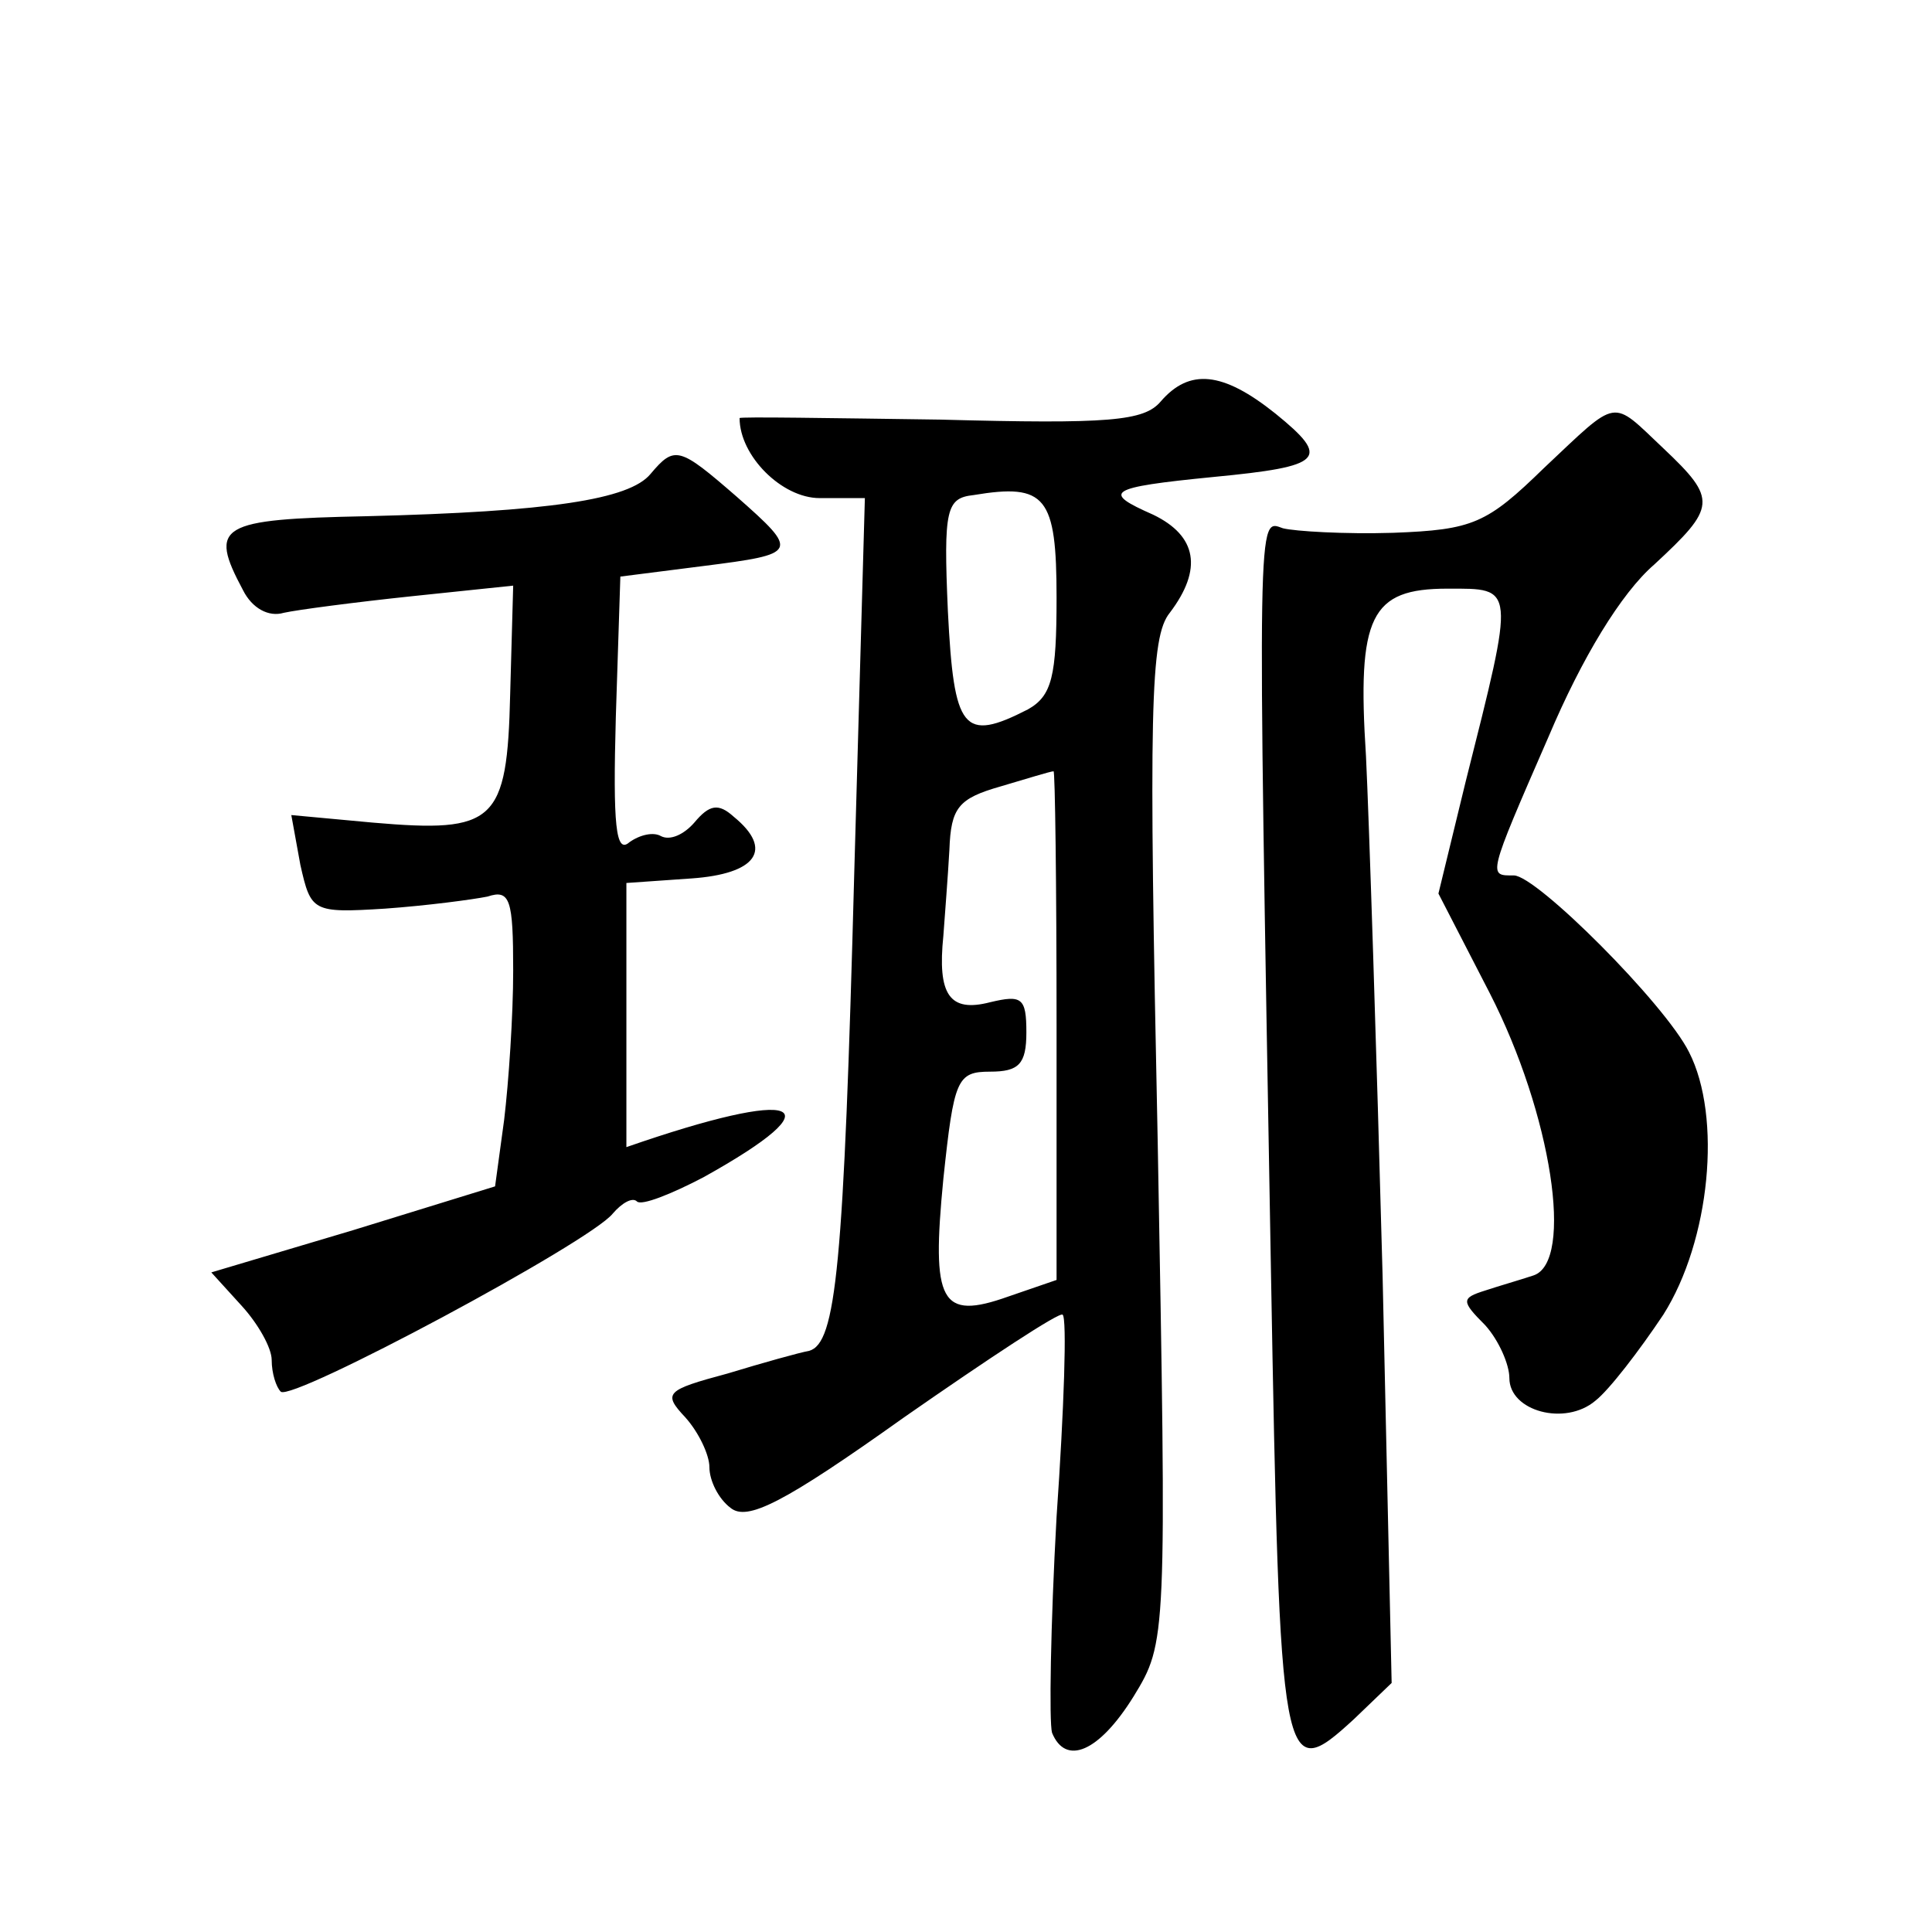<?xml version="1.0" standalone="no"?>
<!DOCTYPE svg PUBLIC "-//W3C//DTD SVG 20010904//EN"
 "http://www.w3.org/TR/2001/REC-SVG-20010904/DTD/svg10.dtd">
<svg version="1.0" xmlns="http://www.w3.org/2000/svg"
 width="128pt" height="128pt" viewBox="0 0 128 128"
 preserveAspectRatio="xMidYMid meet">
<g transform="translate(0,128) scale(0.1,-0.1)"
fill="#0" stroke="none">
<path d="M769 1014 c-11 -13 -34 -15 -146 -12 -73 1 -133 2 -133 1 0 -25 28 -53
53 -53 l30 0 -7 -247 c-7 -263 -12 -313 -30 -318 -6 -1 -31 -8 -54 -15 -41 -11
-43 -13 -28 -29 9 -10 16 -25 16 -33 0 -9 6 -21 14 -27 11 -9 35 3 115 60 56 39
103 70 105 68 3 -2 1 -62 -4 -134 -4 -72 -5 -136 -3 -143 9 -22 31 -13 54 24 22
36 22 37 16 368 -6 286 -5 334 8 350 22 29 18 51 -11 65 -34 15 -31 18 40 25 73
7 78 12 41 42 -35 28 -57 30 -76 8z m-69 -130 c0 -52 -3 -65 -19 -74 -43 -22 -49
-14 -53 65 -3 68 -1 75 17 77 48 8 55 -1 55 -68z m0 -283 l0 -169 -32 -11 c-45
-16 -51 -4 -43 78 7 66 9 71 31 71 19 0 24 5 24 26 0 23 -3 25 -24 20 -27 -7 -35
5 -31 44 1 14 3 39 4 57 1 28 6 34 34 42 17 5 33 10 35 10 1 1 2 -75 2 -168z M1023
970 c-38 -37 -47 -41 -100 -43 -32 -1 -65 1 -73 3 -17 6 -17 18 -8 -490 6 -337
7 -343 55 -299 l25 24 -6 270 c-4 149 -9 303 -11 344 -6 93 3 111 54 111 45 0 45
3 12 -128 l-18 -74 34 -66 c41 -80 56 -178 29 -187 -9 -3 -23 -7 -32 -10 -16 -5
-16 -7 0 -23 9 -10 16 -26 16 -35 0 -22 37 -32 57 -15 9 7 29 33 45 57 31 49 39
131 17 174 -16 32 -101 117 -116 117 -17 0 -18 -2 23 92 22 52 48 95 70 114 41
38 42 43 6 77 -35 33 -29 34 -79 -13z M431 966 c-14 -17 -67 -25 -188 -28 -98 -2
-105 -6 -82 -49 6 -12 17 -18 27 -15 9 2 47 7 85 11 l67 7 -2 -72 c-2 -85 -10 -92
-91 -85 l-54 5 6 -33 c7 -31 8 -32 56 -29 28 2 58 6 68 8 15 5 17 -2 17 -49 0 -30
-3 -74 -6 -99 l-6 -44 -94 -29 -94 -28 20 -22 c11 -12 20 -28 20 -36 0 -9 3 -18
6 -21 7 -7 205 99 220 118 6 7 13 11 16 8 3 -3 23 5 44 16 90 50 64 60 -51 20 0
0 0 39 0 88 l0 87 43 3 c43 3 55 19 28 41 -10 9 -16 8 -26 -4 -7 -8 -16 -12 -22
-9 -5 3 -14 1 -21 -4 -9 -8 -11 11 -9 83 l3 93 55 7 c63 8 64 9 22 46 -38 33 -41
34 -57 15z"/>
</g>
</svg>
